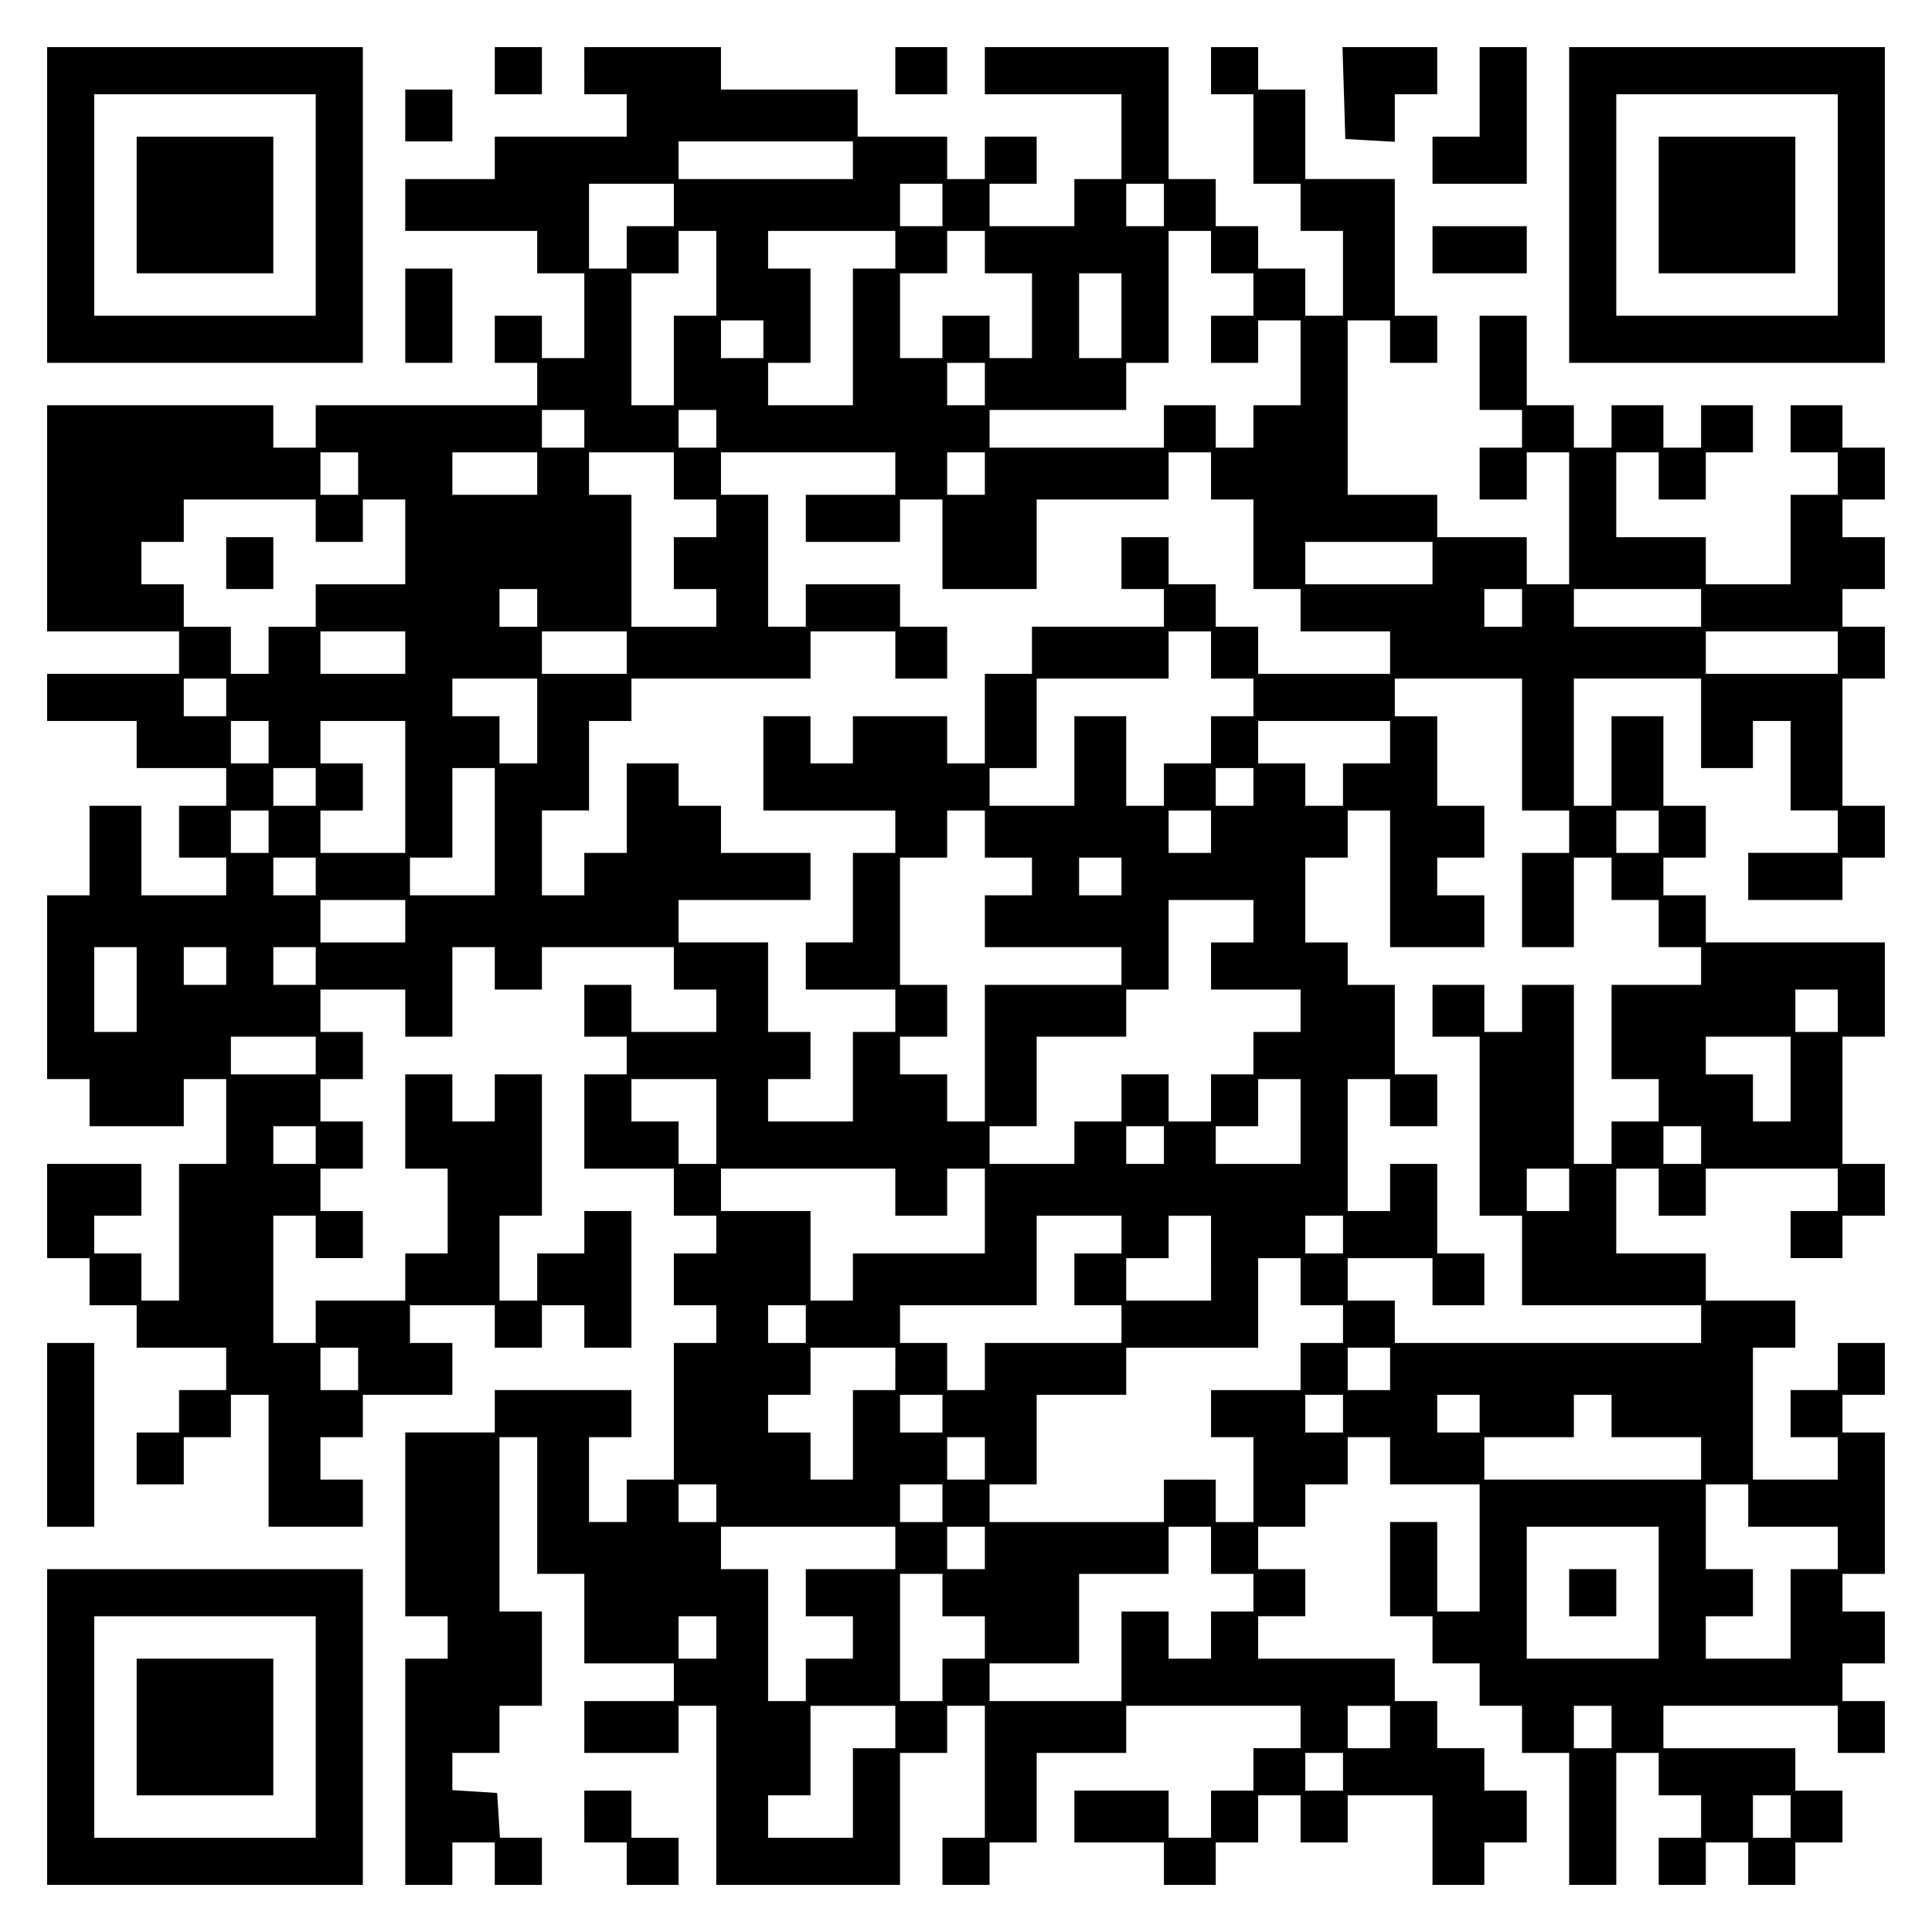 <?xml version="1.0" encoding="UTF-8" standalone="yes"?>
<svg version="1.0" xmlns="http://www.w3.org/2000/svg" width="100mm" height="100mm" viewBox="0 0 410 410" preserveAspectRatio="xMidYMid meet">
  <g transform="translate(0,410) scale(0.1,-0.1)" fill="#000000" stroke="none">
    <path d="M100 3665 l0 -335 335 0 335 0 0 335 0 335 -335 0 -335 0 0 -335z
m570 0 l0 -235 -235 0 -235 0 0 235 0 235 235 0 235 0 0 -235z"/>
    <path d="M290 3665 l0 -145 145 0 145 0 0 145 0 145 -145 0 -145 0 0 -145z"/>
    <path d="M1050 3950 l0 -50 50 0 50 0 0 50 0 50 -50 0 -50 0 0 -50z"/>
    <path d="M1240 3950 l0 -50 45 0 45 0 0 -45 0 -45 -140 0 -140 0 0 -45 0 -45
-95 0 -95 0 0 -55 0 -55 140 0 140 0 0 -45 0 -45 50 0 50 0 0 -90 0 -90 -45 0
-45 0 0 45 0 45 -50 0 -50 0 0 -50 0 -50 45 0 45 0 0 -45 0 -45 -235 0 -235 0
0 -45 0 -45 -45 0 -45 0 0 45 0 45 -240 0 -240 0 0 -240 0 -240 140 0 140 0 0
-45 0 -45 -140 0 -140 0 0 -50 0 -50 95 0 95 0 0 -50 0 -50 95 0 95 0 0 -40 0
-40 -50 0 -50 0 0 -55 0 -55 50 0 50 0 0 -40 0 -40 -90 0 -90 0 0 95 0 95 -55
0 -55 0 0 -95 0 -95 -45 0 -45 0 0 -195 0 -195 45 0 45 0 0 -50 0 -50 100 0
100 0 0 50 0 50 45 0 45 0 0 -90 0 -90 -50 0 -50 0 0 -145 0 -145 -40 0 -40 0
0 50 0 50 -50 0 -50 0 0 40 0 40 50 0 50 0 0 55 0 55 -100 0 -100 0 0 -100 0
-100 45 0 45 0 0 -50 0 -50 50 0 50 0 0 -45 0 -45 95 0 95 0 0 -45 0 -45 -50
0 -50 0 0 -45 0 -45 -45 0 -45 0 0 -55 0 -55 50 0 50 0 0 50 0 50 50 0 50 0 0
45 0 45 40 0 40 0 0 -140 0 -140 100 0 100 0 0 50 0 50 -45 0 -45 0 0 45 0 45
45 0 45 0 0 45 0 45 95 0 95 0 0 55 0 55 -45 0 -45 0 0 40 0 40 90 0 90 0 0
-45 0 -45 50 0 50 0 0 45 0 45 45 0 45 0 0 -45 0 -45 50 0 50 0 0 145 0 145
-50 0 -50 0 0 -45 0 -45 -50 0 -50 0 0 -50 0 -50 -40 0 -40 0 0 90 0 90 45 0
45 0 0 150 0 150 -50 0 -50 0 0 -50 0 -50 -45 0 -45 0 0 50 0 50 -50 0 -50 0
0 -100 0 -100 45 0 45 0 0 -90 0 -90 -45 0 -45 0 0 -50 0 -50 -95 0 -95 0 0
-45 0 -45 -45 0 -45 0 0 135 0 135 45 0 45 0 0 -45 0 -45 50 0 50 0 0 50 0 50
-45 0 -45 0 0 45 0 45 45 0 45 0 0 50 0 50 -45 0 -45 0 0 45 0 45 45 0 45 0 0
50 0 50 -45 0 -45 0 0 45 0 45 90 0 90 0 0 -50 0 -50 50 0 50 0 0 95 0 95 45
0 45 0 0 -45 0 -45 50 0 50 0 0 45 0 45 140 0 140 0 0 -45 0 -45 45 0 45 0 0
-45 0 -45 -90 0 -90 0 0 50 0 50 -50 0 -50 0 0 -55 0 -55 45 0 45 0 0 -40 0
-40 -45 0 -45 0 0 -100 0 -100 95 0 95 0 0 -50 0 -50 45 0 45 0 0 -40 0 -40
-45 0 -45 0 0 -55 0 -55 45 0 45 0 0 -40 0 -40 -45 0 -45 0 0 -145 0 -145 -50
0 -50 0 0 -45 0 -45 -40 0 -40 0 0 90 0 90 45 0 45 0 0 50 0 50 -145 0 -145 0
0 -45 0 -45 -95 0 -95 0 0 -195 0 -195 45 0 45 0 0 -45 0 -45 -45 0 -45 0 0
-240 0 -240 50 0 50 0 0 45 0 45 45 0 45 0 0 -45 0 -45 50 0 50 0 0 50 0 50
-44 0 -45 0 -3 48 -3 47 -47 3 -48 3 0 40 0 39 50 0 50 0 0 50 0 50 45 0 45 0
0 100 0 100 -45 0 -45 0 0 185 0 185 40 0 40 0 0 -145 0 -145 50 0 50 0 0 -95
0 -95 95 0 95 0 0 -40 0 -40 -95 0 -95 0 0 -55 0 -55 100 0 100 0 0 50 0 50
40 0 40 0 0 -190 0 -190 195 0 195 0 0 140 0 140 50 0 50 0 0 50 0 50 40 0 40
0 0 -140 0 -140 -45 0 -45 0 0 -50 0 -50 50 0 50 0 0 45 0 45 50 0 50 0 0 95
0 95 95 0 95 0 0 50 0 50 185 0 185 0 0 -45 0 -45 -50 0 -50 0 0 -45 0 -45
-45 0 -45 0 0 -50 0 -50 -45 0 -45 0 0 50 0 50 -100 0 -100 0 0 -55 0 -55 95
0 95 0 0 -45 0 -45 55 0 55 0 0 45 0 45 45 0 45 0 0 50 0 50 45 0 45 0 0 -50
0 -50 50 0 50 0 0 50 0 50 90 0 90 0 0 -95 0 -95 55 0 55 0 0 45 0 45 45 0 45
0 0 55 0 55 -45 0 -45 0 0 45 0 45 -50 0 -50 0 0 50 0 50 -45 0 -45 0 0 45 0
45 -145 0 -145 0 0 45 0 45 50 0 50 0 0 50 0 50 -50 0 -50 0 0 45 0 45 50 0
50 0 0 45 0 45 45 0 45 0 0 50 0 50 45 0 45 0 0 -50 0 -50 95 0 95 0 0 -135 0
-135 -45 0 -45 0 0 95 0 95 -50 0 -50 0 0 -100 0 -100 45 0 45 0 0 -50 0 -50
50 0 50 0 0 -45 0 -45 45 0 45 0 0 -50 0 -50 50 0 50 0 0 -140 0 -140 50 0 50
0 0 140 0 140 45 0 45 0 0 -45 0 -45 45 0 45 0 0 -45 0 -45 -45 0 -45 0 0 -50
0 -50 50 0 50 0 0 45 0 45 45 0 45 0 0 -45 0 -45 50 0 50 0 0 45 0 45 50 0 50
0 0 55 0 55 -50 0 -50 0 0 45 0 45 -140 0 -140 0 0 45 0 45 185 0 185 0 0 -50
0 -50 50 0 50 0 0 55 0 55 -45 0 -45 0 0 40 0 40 45 0 45 0 0 55 0 55 -45 0
-45 0 0 40 0 40 45 0 45 0 0 150 0 150 -45 0 -45 0 0 40 0 40 45 0 45 0 0 55
0 55 -50 0 -50 0 0 -50 0 -50 -50 0 -50 0 0 -50 0 -50 50 0 50 0 0 -45 0 -45
-90 0 -90 0 0 140 0 140 45 0 45 0 0 50 0 50 -95 0 -95 0 0 50 0 50 -95 0 -95
0 0 90 0 90 45 0 45 0 0 -50 0 -50 50 0 50 0 0 50 0 50 140 0 140 0 0 -45 0
-45 -50 0 -50 0 0 -50 0 -50 55 0 55 0 0 45 0 45 45 0 45 0 0 55 0 55 -45 0
-45 0 0 135 0 135 45 0 45 0 0 100 0 100 -190 0 -190 0 0 50 0 50 -45 0 -45 0
0 40 0 40 45 0 45 0 0 55 0 55 -45 0 -45 0 0 95 0 95 -55 0 -55 0 0 -95 0 -95
-40 0 -40 0 0 135 0 135 135 0 135 0 0 -95 0 -95 55 0 55 0 0 50 0 50 40 0 40
0 0 -95 0 -95 50 0 50 0 0 -45 0 -45 -95 0 -95 0 0 -50 0 -50 100 0 100 0 0
45 0 45 45 0 45 0 0 55 0 55 -45 0 -45 0 0 135 0 135 45 0 45 0 0 55 0 55 -45
0 -45 0 0 40 0 40 45 0 45 0 0 55 0 55 -45 0 -45 0 0 40 0 40 45 0 45 0 0 55
0 55 -45 0 -45 0 0 45 0 45 -55 0 -55 0 0 -50 0 -50 50 0 50 0 0 -45 0 -45
-50 0 -50 0 0 -95 0 -95 -90 0 -90 0 0 50 0 50 -95 0 -95 0 0 90 0 90 45 0 45
0 0 -50 0 -50 50 0 50 0 0 50 0 50 50 0 50 0 0 50 0 50 -55 0 -55 0 0 -45 0
-45 -40 0 -40 0 0 45 0 45 -55 0 -55 0 0 -45 0 -45 -40 0 -40 0 0 45 0 45 -50
0 -50 0 0 95 0 95 -50 0 -50 0 0 -100 0 -100 45 0 45 0 0 -40 0 -40 -45 0 -45
0 0 -55 0 -55 50 0 50 0 0 50 0 50 45 0 45 0 0 -140 0 -140 -45 0 -45 0 0 50
0 50 -95 0 -95 0 0 45 0 45 -95 0 -95 0 0 185 0 185 45 0 45 0 0 -45 0 -45 50
0 50 0 0 50 0 50 -45 0 -45 0 0 145 0 145 -95 0 -95 0 0 95 0 95 -50 0 -50 0
0 45 0 45 -50 0 -50 0 0 -50 0 -50 45 0 45 0 0 -95 0 -95 50 0 50 0 0 -50 0
-50 45 0 45 0 0 -90 0 -90 -40 0 -40 0 0 50 0 50 -50 0 -50 0 0 45 0 45 -45 0
-45 0 0 50 0 50 -50 0 -50 0 0 140 0 140 -195 0 -195 0 0 -50 0 -50 145 0 145
0 0 -90 0 -90 -50 0 -50 0 0 -50 0 -50 -90 0 -90 0 0 45 0 45 50 0 50 0 0 50
0 50 -55 0 -55 0 0 -45 0 -45 -40 0 -40 0 0 45 0 45 -95 0 -95 0 0 50 0 50
-145 0 -145 0 0 45 0 45 -145 0 -145 0 0 -50z m570 -190 l0 -40 -185 0 -185 0
0 40 0 40 185 0 185 0 0 -40z m-380 -95 l0 -45 -50 0 -50 0 0 -45 0 -45 -40 0
-40 0 0 90 0 90 90 0 90 0 0 -45z m570 0 l0 -45 -45 0 -45 0 0 45 0 45 45 0
45 0 0 -45z m470 0 l0 -45 -40 0 -40 0 0 45 0 45 40 0 40 0 0 -45z m-950 -145
l0 -90 -45 0 -45 0 0 -95 0 -95 -45 0 -45 0 0 140 0 140 50 0 50 0 0 45 0 45
40 0 40 0 0 -90z m380 50 l0 -40 -45 0 -45 0 0 -145 0 -145 -90 0 -90 0 0 45
0 45 45 0 45 0 0 100 0 100 -45 0 -45 0 0 40 0 40 135 0 135 0 0 -40z m190 -5
l0 -45 50 0 50 0 0 -90 0 -90 -45 0 -45 0 0 45 0 45 -50 0 -50 0 0 -45 0 -45
-45 0 -45 0 0 90 0 90 50 0 50 0 0 45 0 45 40 0 40 0 0 -45z m480 0 l0 -45 45
0 45 0 0 -45 0 -45 -45 0 -45 0 0 -50 0 -50 50 0 50 0 0 45 0 45 45 0 45 0 0
-90 0 -90 -50 0 -50 0 0 -45 0 -45 -40 0 -40 0 0 45 0 45 -55 0 -55 0 0 -45 0
-45 -185 0 -185 0 0 40 0 40 145 0 145 0 0 50 0 50 45 0 45 0 0 140 0 140 45
0 45 0 0 -45z m-190 -135 l0 -90 -45 0 -45 0 0 90 0 90 45 0 45 0 0 -90z
m-760 -50 l0 -40 -45 0 -45 0 0 40 0 40 45 0 45 0 0 -40z m470 -95 l0 -45 -40
0 -40 0 0 45 0 45 40 0 40 0 0 -45z m-850 -95 l0 -40 -45 0 -45 0 0 40 0 40
45 0 45 0 0 -40z m280 0 l0 -40 -40 0 -40 0 0 40 0 40 40 0 40 0 0 -40z m-760
-95 l0 -45 -40 0 -40 0 0 45 0 45 40 0 40 0 0 -45z m380 0 l0 -45 -90 0 -90 0
0 45 0 45 90 0 90 0 0 -45z m290 -5 l0 -50 45 0 45 0 0 -40 0 -40 -45 0 -45 0
0 -55 0 -55 45 0 45 0 0 -40 0 -40 -90 0 -90 0 0 140 0 140 -45 0 -45 0 0 45
0 45 90 0 90 0 0 -50z m470 5 l0 -45 -95 0 -95 0 0 -50 0 -50 100 0 100 0 0
45 0 45 45 0 45 0 0 -95 0 -95 100 0 100 0 0 95 0 95 140 0 140 0 0 50 0 50
45 0 45 0 0 -50 0 -50 45 0 45 0 0 -95 0 -95 50 0 50 0 0 -45 0 -45 95 0 95 0
0 -45 0 -45 -140 0 -140 0 0 50 0 50 -45 0 -45 0 0 45 0 45 -50 0 -50 0 0 50
0 50 -50 0 -50 0 0 -55 0 -55 45 0 45 0 0 -40 0 -40 -140 0 -140 0 0 -50 0
-50 -50 0 -50 0 0 -95 0 -95 -40 0 -40 0 0 50 0 50 -100 0 -100 0 0 -50 0 -50
-45 0 -45 0 0 50 0 50 -50 0 -50 0 0 -100 0 -100 140 0 140 0 0 -45 0 -45 -45
0 -45 0 0 -95 0 -95 -50 0 -50 0 0 -50 0 -50 95 0 95 0 0 -45 0 -45 -45 0 -45
0 0 -95 0 -95 -90 0 -90 0 0 45 0 45 45 0 45 0 0 50 0 50 -45 0 -45 0 0 95 0
95 -95 0 -95 0 0 45 0 45 140 0 140 0 0 50 0 50 -95 0 -95 0 0 50 0 50 -45 0
-45 0 0 45 0 45 -55 0 -55 0 0 -95 0 -95 -45 0 -45 0 0 -45 0 -45 -45 0 -45 0
0 90 0 90 50 0 50 0 0 95 0 95 45 0 45 0 0 45 0 45 190 0 190 0 0 50 0 50 90
0 90 0 0 -50 0 -50 55 0 55 0 0 55 0 55 -50 0 -50 0 0 45 0 45 -100 0 -100 0
0 -45 0 -45 -40 0 -40 0 0 140 0 140 -50 0 -50 0 0 45 0 45 185 0 185 0 0 -45z
m190 0 l0 -45 -40 0 -40 0 0 45 0 45 40 0 40 0 0 -45z m-1420 -100 l0 -45 50
0 50 0 0 45 0 45 45 0 45 0 0 -90 0 -90 -95 0 -95 0 0 -45 0 -45 -50 0 -50 0
0 -50 0 -50 -40 0 -40 0 0 50 0 50 -50 0 -50 0 0 45 0 45 -45 0 -45 0 0 45 0
45 45 0 45 0 0 45 0 45 140 0 140 0 0 -45z m2370 -90 l0 -45 -135 0 -135 0 0
45 0 45 135 0 135 0 0 -45z m-1900 -95 l0 -40 -40 0 -40 0 0 40 0 40 40 0 40
0 0 -40z m2090 0 l0 -40 -40 0 -40 0 0 40 0 40 40 0 40 0 0 -40z m380 0 l0
-40 -135 0 -135 0 0 40 0 40 135 0 135 0 0 -40z m-2750 -95 l0 -45 -90 0 -90
0 0 45 0 45 90 0 90 0 0 -45z m470 0 l0 -45 -90 0 -90 0 0 45 0 45 90 0 90 0
0 -45z m1240 -5 l0 -50 45 0 45 0 0 -40 0 -40 -45 0 -45 0 0 -50 0 -50 -50 0
-50 0 0 -45 0 -45 -40 0 -40 0 0 95 0 95 -55 0 -55 0 0 -95 0 -95 -90 0 -90 0
0 40 0 40 50 0 50 0 0 95 0 95 140 0 140 0 0 50 0 50 45 0 45 0 0 -50z m1330
5 l0 -45 -140 0 -140 0 0 45 0 45 140 0 140 0 0 -45z m-3420 -95 l0 -40 -45 0
-45 0 0 40 0 40 45 0 45 0 0 -40z m660 -50 l0 -90 -40 0 -40 0 0 50 0 50 -50
0 -50 0 0 40 0 40 90 0 90 0 0 -90z m2090 -50 l0 -140 50 0 50 0 0 -45 0 -45
-50 0 -50 0 0 -100 0 -100 55 0 55 0 0 95 0 95 40 0 40 0 0 -45 0 -45 50 0 50
0 0 -50 0 -50 45 0 45 0 0 -40 0 -40 -95 0 -95 0 0 -100 0 -100 50 0 50 0 0
-45 0 -45 -50 0 -50 0 0 -45 0 -45 -40 0 -40 0 0 190 0 190 -55 0 -55 0 0 -50
0 -50 -40 0 -40 0 0 50 0 50 -55 0 -55 0 0 -55 0 -55 50 0 50 0 0 -190 0 -190
45 0 45 0 0 -95 0 -95 190 0 190 0 0 -40 0 -40 -325 0 -325 0 0 45 0 45 -50 0
-50 0 0 45 0 45 90 0 90 0 0 -50 0 -50 55 0 55 0 0 55 0 55 -50 0 -50 0 0 95
0 95 -50 0 -50 0 0 -50 0 -50 -45 0 -45 0 0 140 0 140 45 0 45 0 0 -50 0 -50
50 0 50 0 0 55 0 55 -45 0 -45 0 0 95 0 95 -50 0 -50 0 0 45 0 45 -45 0 -45 0
0 90 0 90 45 0 45 0 0 50 0 50 45 0 45 0 0 -145 0 -145 100 0 100 0 0 55 0 55
-50 0 -50 0 0 40 0 40 50 0 50 0 0 55 0 55 -50 0 -50 0 0 95 0 95 -45 0 -45 0
0 40 0 40 135 0 135 0 0 -140z m-2660 5 l0 -45 -40 0 -40 0 0 45 0 45 40 0 40
0 0 -45z m290 -95 l0 -140 -90 0 -90 0 0 45 0 45 45 0 45 0 0 50 0 50 -45 0
-45 0 0 45 0 45 90 0 90 0 0 -140z m2090 95 l0 -45 -50 0 -50 0 0 -45 0 -45
-40 0 -40 0 0 45 0 45 -50 0 -50 0 0 45 0 45 140 0 140 0 0 -45z m-2280 -95
l0 -40 -45 0 -45 0 0 40 0 40 45 0 45 0 0 -40z m380 -95 l0 -135 -90 0 -90 0
0 40 0 40 45 0 45 0 0 95 0 95 45 0 45 0 0 -135z m1610 95 l0 -40 -40 0 -40 0
0 40 0 40 40 0 40 0 0 -40z m-2090 -95 l0 -45 -40 0 -40 0 0 45 0 45 40 0 40
0 0 -45z m1520 -5 l0 -50 50 0 50 0 0 -40 0 -40 -50 0 -50 0 0 -55 0 -55 145
0 145 0 0 -40 0 -40 -145 0 -145 0 0 -145 0 -145 -40 0 -40 0 0 50 0 50 -50 0
-50 0 0 40 0 40 50 0 50 0 0 55 0 55 -50 0 -50 0 0 135 0 135 50 0 50 0 0 50
0 50 40 0 40 0 0 -50z m480 5 l0 -45 -45 0 -45 0 0 45 0 45 45 0 45 0 0 -45z
m950 0 l0 -45 -45 0 -45 0 0 45 0 45 45 0 45 0 0 -45z m-2850 -95 l0 -40 -45
0 -45 0 0 40 0 40 45 0 45 0 0 -40z m1710 0 l0 -40 -45 0 -45 0 0 40 0 40 45
0 45 0 0 -40z m-1520 -95 l0 -45 -90 0 -90 0 0 45 0 45 90 0 90 0 0 -45z
m1800 0 l0 -45 -45 0 -45 0 0 -50 0 -50 95 0 95 0 0 -45 0 -45 -50 0 -50 0 0
-45 0 -45 -45 0 -45 0 0 -50 0 -50 -45 0 -45 0 0 50 0 50 -50 0 -50 0 0 -50 0
-50 -50 0 -50 0 0 -45 0 -45 -90 0 -90 0 0 40 0 40 50 0 50 0 0 95 0 95 95 0
95 0 0 50 0 50 45 0 45 0 0 95 0 95 90 0 90 0 0 -45z m-2370 -145 l0 -90 -45
0 -45 0 0 90 0 90 45 0 45 0 0 -90z m190 50 l0 -40 -45 0 -45 0 0 40 0 40 45
0 45 0 0 -40z m190 0 l0 -40 -45 0 -45 0 0 40 0 40 45 0 45 0 0 -40z m3230
-95 l0 -45 -45 0 -45 0 0 45 0 45 45 0 45 0 0 -45z m-3230 -95 l0 -40 -90 0
-90 0 0 40 0 40 90 0 90 0 0 -40z m3130 -50 l0 -90 -40 0 -40 0 0 50 0 50 -50
0 -50 0 0 40 0 40 90 0 90 0 0 -90z m-2280 -90 l0 -90 -40 0 -40 0 0 45 0 45
-50 0 -50 0 0 45 0 45 90 0 90 0 0 -90z m1240 0 l0 -90 -90 0 -90 0 0 40 0 40
45 0 45 0 0 50 0 50 45 0 45 0 0 -90z m-2090 -50 l0 -40 -45 0 -45 0 0 40 0
40 45 0 45 0 0 -40z m1800 0 l0 -40 -40 0 -40 0 0 40 0 40 40 0 40 0 0 -40z
m1140 0 l0 -40 -40 0 -40 0 0 40 0 40 40 0 40 0 0 -40z m-1710 -100 l0 -50 55
0 55 0 0 50 0 50 40 0 40 0 0 -90 0 -90 -140 0 -140 0 0 -50 0 -50 -45 0 -45
0 0 95 0 95 -95 0 -95 0 0 45 0 45 185 0 185 0 0 -50z m1430 5 l0 -45 -45 0
-45 0 0 45 0 45 45 0 45 0 0 -45z m-950 -95 l0 -40 -50 0 -50 0 0 -55 0 -55
50 0 50 0 0 -40 0 -40 -145 0 -145 0 0 -50 0 -50 -40 0 -40 0 0 50 0 50 -50 0
-50 0 0 40 0 40 145 0 145 0 0 95 0 95 90 0 90 0 0 -40z m190 -50 l0 -90 -90
0 -90 0 0 45 0 45 45 0 45 0 0 45 0 45 45 0 45 0 0 -90z m280 50 l0 -40 -40 0
-40 0 0 40 0 40 40 0 40 0 0 -40z m-90 -100 l0 -50 45 0 45 0 0 -40 0 -40 -45
0 -45 0 0 -50 0 -50 -95 0 -95 0 0 -50 0 -50 45 0 45 0 0 -90 0 -90 -40 0 -40
0 0 45 0 45 -55 0 -55 0 0 -45 0 -45 -185 0 -185 0 0 40 0 40 50 0 50 0 0 95
0 95 95 0 95 0 0 50 0 50 140 0 140 0 0 95 0 95 45 0 45 0 0 -50z m-1050 -90
l0 -40 -40 0 -40 0 0 40 0 40 40 0 40 0 0 -40z m-950 -95 l0 -45 -40 0 -40 0
0 45 0 45 40 0 40 0 0 -45z m1140 0 l0 -45 -45 0 -45 0 0 -95 0 -95 -45 0 -45
0 0 50 0 50 -45 0 -45 0 0 40 0 40 45 0 45 0 0 50 0 50 90 0 90 0 0 -45z
m1050 0 l0 -45 -45 0 -45 0 0 45 0 45 45 0 45 0 0 -45z m-950 -95 l0 -40 -45
0 -45 0 0 40 0 40 45 0 45 0 0 -40z m850 0 l0 -40 -40 0 -40 0 0 40 0 40 40 0
40 0 0 -40z m290 0 l0 -40 -45 0 -45 0 0 40 0 40 45 0 45 0 0 -40z m280 -5 l0
-45 95 0 95 0 0 -45 0 -45 -230 0 -230 0 0 45 0 45 95 0 95 0 0 45 0 45 40 0
40 0 0 -45z m-1330 -90 l0 -45 -40 0 -40 0 0 45 0 45 40 0 40 0 0 -45z m-570
-95 l0 -40 -40 0 -40 0 0 40 0 40 40 0 40 0 0 -40z m480 0 l0 -40 -45 0 -45 0
0 40 0 40 45 0 45 0 0 -40z m1710 -5 l0 -45 95 0 95 0 0 -45 0 -45 -50 0 -50
0 0 -95 0 -95 -90 0 -90 0 0 45 0 45 50 0 50 0 0 50 0 50 -50 0 -50 0 0 90 0
90 45 0 45 0 0 -45z m-1810 -90 l0 -45 -95 0 -95 0 0 -50 0 -50 50 0 50 0 0
-45 0 -45 -50 0 -50 0 0 -45 0 -45 -40 0 -40 0 0 140 0 140 -50 0 -50 0 0 45
0 45 185 0 185 0 0 -45z m190 0 l0 -45 -40 0 -40 0 0 45 0 45 40 0 40 0 0 -45z
m480 -5 l0 -50 45 0 45 0 0 -40 0 -40 -45 0 -45 0 0 -50 0 -50 -45 0 -45 0 0
50 0 50 -50 0 -50 0 0 -95 0 -95 -140 0 -140 0 0 40 0 40 95 0 95 0 0 95 0 95
95 0 95 0 0 50 0 50 45 0 45 0 0 -50z m950 -90 l0 -140 -140 0 -140 0 0 140 0
140 140 0 140 0 0 -140z m-1520 -5 l0 -45 45 0 45 0 0 -45 0 -45 -45 0 -45 0
0 -45 0 -45 -45 0 -45 0 0 135 0 135 45 0 45 0 0 -45z m-480 -90 l0 -45 -40 0
-40 0 0 45 0 45 40 0 40 0 0 -45z m380 -190 l0 -45 -45 0 -45 0 0 -95 0 -95
-90 0 -90 0 0 45 0 45 45 0 45 0 0 95 0 95 90 0 90 0 0 -45z m1050 0 l0 -45
-45 0 -45 0 0 45 0 45 45 0 45 0 0 -45z m470 0 l0 -45 -40 0 -40 0 0 45 0 45
40 0 40 0 0 -45z m-570 -95 l0 -40 -40 0 -40 0 0 40 0 40 40 0 40 0 0 -40z
m950 -95 l0 -45 -40 0 -40 0 0 45 0 45 40 0 40 0 0 -45z"/>
    <path d="M480 2905 l0 -55 50 0 50 0 0 55 0 55 -50 0 -50 0 0 -55z"/>
    <path d="M3330 720 l0 -50 50 0 50 0 0 50 0 50 -50 0 -50 0 0 -50z"/>
    <path d="M1900 3950 l0 -50 55 0 55 0 0 50 0 50 -55 0 -55 0 0 -50z"/>
    <path d="M2852 3903 l3 -98 53 -3 52 -3 0 50 0 51 45 0 45 0 0 50 0 50 -100 0
-101 0 3 -97z"/>
    <path d="M3140 3905 l0 -95 -50 0 -50 0 0 -50 0 -50 100 0 100 0 0 145 0 145
-50 0 -50 0 0 -95z"/>
    <path d="M3330 3665 l0 -335 335 0 335 0 0 335 0 335 -335 0 -335 0 0 -335z
m570 0 l0 -235 -235 0 -235 0 0 235 0 235 235 0 235 0 0 -235z"/>
    <path d="M3520 3665 l0 -145 145 0 145 0 0 145 0 145 -145 0 -145 0 0 -145z"/>
    <path d="M860 3855 l0 -55 50 0 50 0 0 55 0 55 -50 0 -50 0 0 -55z"/>
    <path d="M3040 3570 l0 -50 100 0 100 0 0 50 0 50 -100 0 -100 0 0 -50z"/>
    <path d="M860 3430 l0 -100 50 0 50 0 0 100 0 100 -50 0 -50 0 0 -100z"/>
    <path d="M100 1055 l0 -195 50 0 50 0 0 195 0 195 -50 0 -50 0 0 -195z"/>
    <path d="M100 435 l0 -335 335 0 335 0 0 335 0 335 -335 0 -335 0 0 -335z
m570 0 l0 -235 -235 0 -235 0 0 235 0 235 235 0 235 0 0 -235z"/>
    <path d="M290 435 l0 -145 145 0 145 0 0 145 0 145 -145 0 -145 0 0 -145z"/>
    <path d="M1240 245 l0 -55 45 0 45 0 0 -45 0 -45 55 0 55 0 0 50 0 50 -50 0
-50 0 0 50 0 50 -50 0 -50 0 0 -55z"/>
  </g>
</svg>